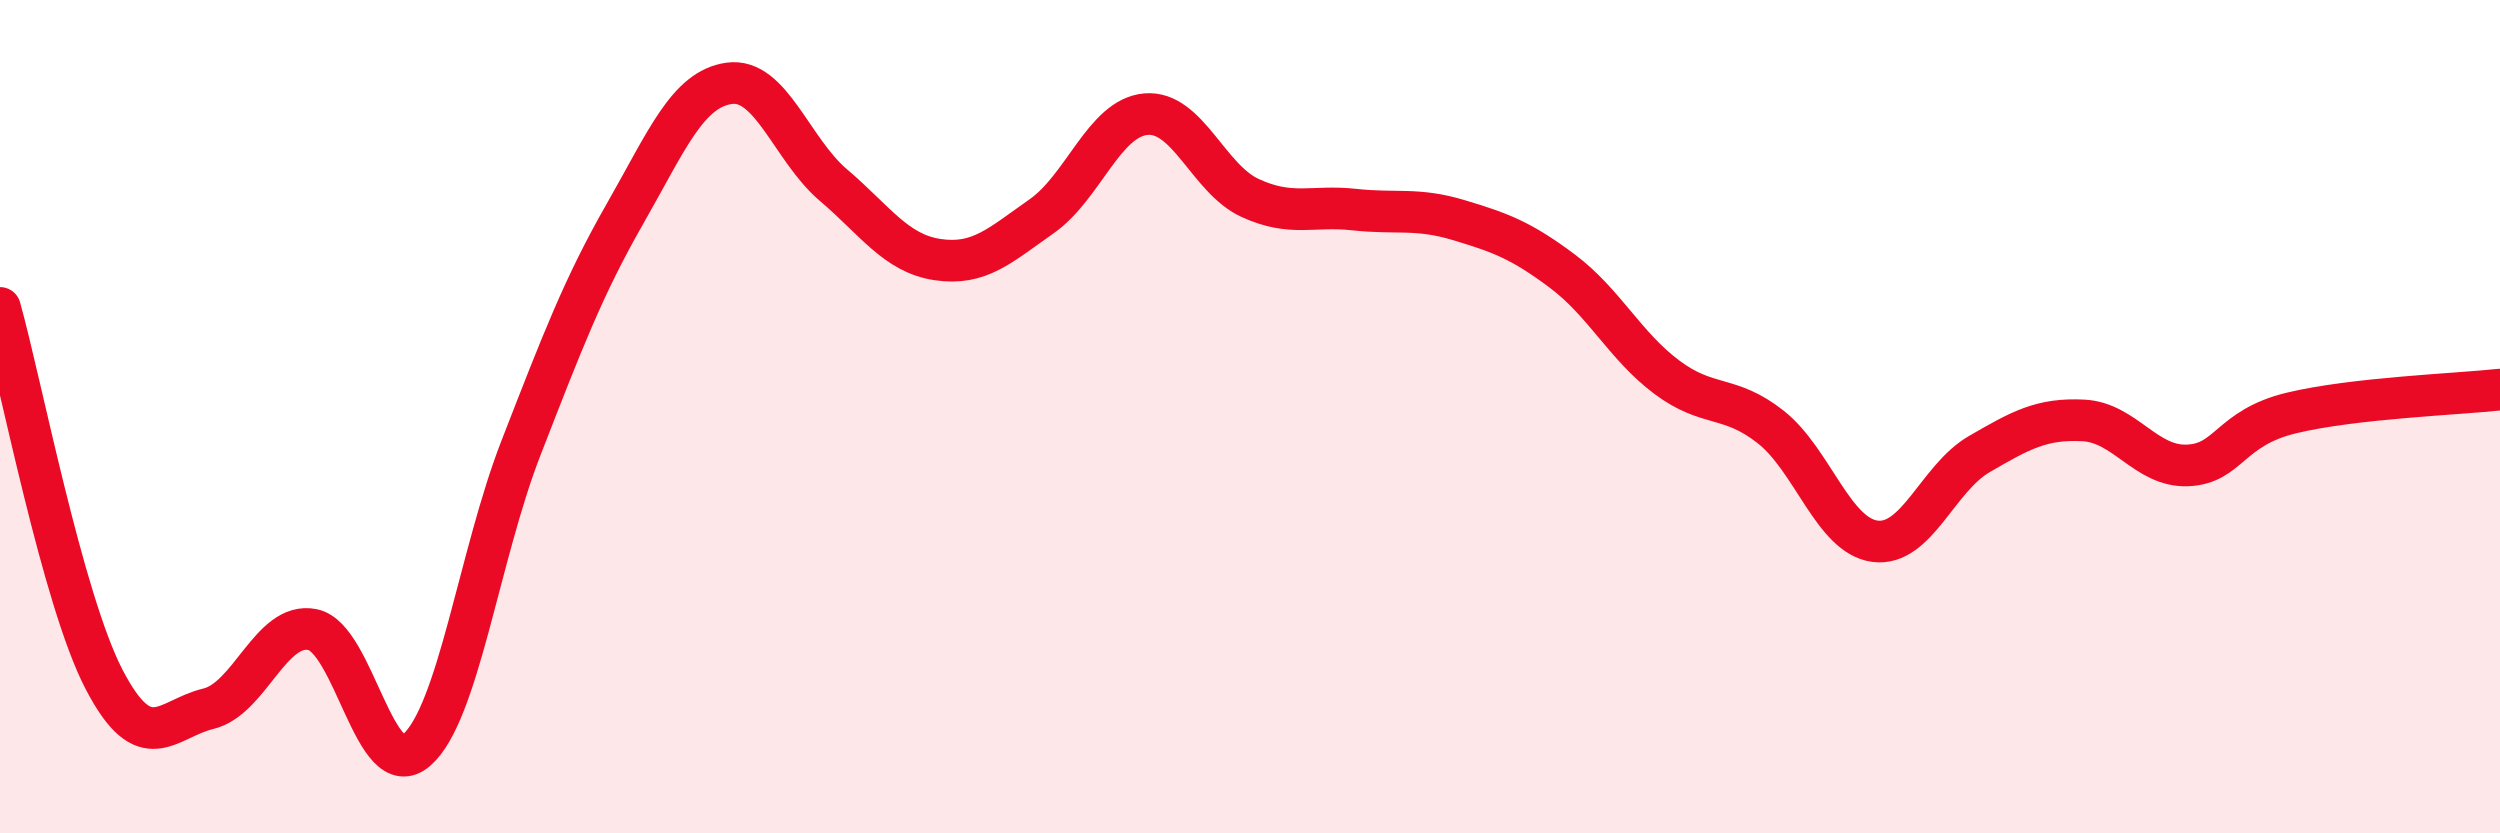 
    <svg width="60" height="20" viewBox="0 0 60 20" xmlns="http://www.w3.org/2000/svg">
      <path
        d="M 0,7.39 C 0.5,9.17 1.5,14.39 2.5,16.31 C 3.5,18.23 4,17.25 5,17.01 C 6,16.77 6.5,14.91 7.5,15.11 C 8.5,15.31 9,18.87 10,18 C 11,17.13 11.5,13.33 12.5,10.76 C 13.5,8.19 14,6.88 15,5.13 C 16,3.38 16.5,2.14 17.5,2 C 18.5,1.86 19,3.59 20,4.44 C 21,5.29 21.5,6.08 22.5,6.23 C 23.5,6.38 24,5.89 25,5.19 C 26,4.49 26.5,2.83 27.5,2.74 C 28.5,2.65 29,4.29 30,4.75 C 31,5.21 31.5,4.92 32.5,5.03 C 33.5,5.14 34,4.98 35,5.28 C 36,5.58 36.5,5.76 37.5,6.51 C 38.5,7.26 39,8.3 40,9.05 C 41,9.8 41.5,9.46 42.5,10.25 C 43.5,11.04 44,12.86 45,12.99 C 46,13.12 46.5,11.48 47.5,10.9 C 48.5,10.32 49,10.04 50,10.09 C 51,10.14 51.5,11.21 52.5,11.17 C 53.5,11.13 53.5,10.27 55,9.91 C 56.5,9.55 59,9.46 60,9.35L60 20L0 20Z"
        fill="#EB0A25"
        opacity="0.1"
        stroke-linecap="round"
        stroke-linejoin="round"
      />
      <path
        d="M 0,7.39 C 0.5,9.17 1.5,14.39 2.5,16.31 C 3.5,18.23 4,17.25 5,17.01 C 6,16.77 6.5,14.91 7.5,15.11 C 8.5,15.31 9,18.87 10,18 C 11,17.13 11.5,13.33 12.5,10.76 C 13.5,8.19 14,6.88 15,5.13 C 16,3.38 16.5,2.14 17.5,2 C 18.5,1.86 19,3.59 20,4.44 C 21,5.29 21.5,6.08 22.5,6.23 C 23.5,6.38 24,5.89 25,5.19 C 26,4.49 26.5,2.83 27.5,2.74 C 28.5,2.65 29,4.29 30,4.75 C 31,5.21 31.5,4.92 32.5,5.03 C 33.5,5.14 34,4.98 35,5.28 C 36,5.58 36.5,5.76 37.5,6.51 C 38.5,7.26 39,8.3 40,9.05 C 41,9.8 41.5,9.46 42.5,10.25 C 43.5,11.04 44,12.86 45,12.99 C 46,13.12 46.5,11.48 47.5,10.9 C 48.5,10.32 49,10.04 50,10.09 C 51,10.14 51.5,11.21 52.5,11.17 C 53.5,11.13 53.5,10.27 55,9.91 C 56.5,9.55 59,9.46 60,9.35"
        stroke="#EB0A25"
        stroke-width="1"
        fill="none"
        stroke-linecap="round"
        stroke-linejoin="round"
      />
    </svg>
  